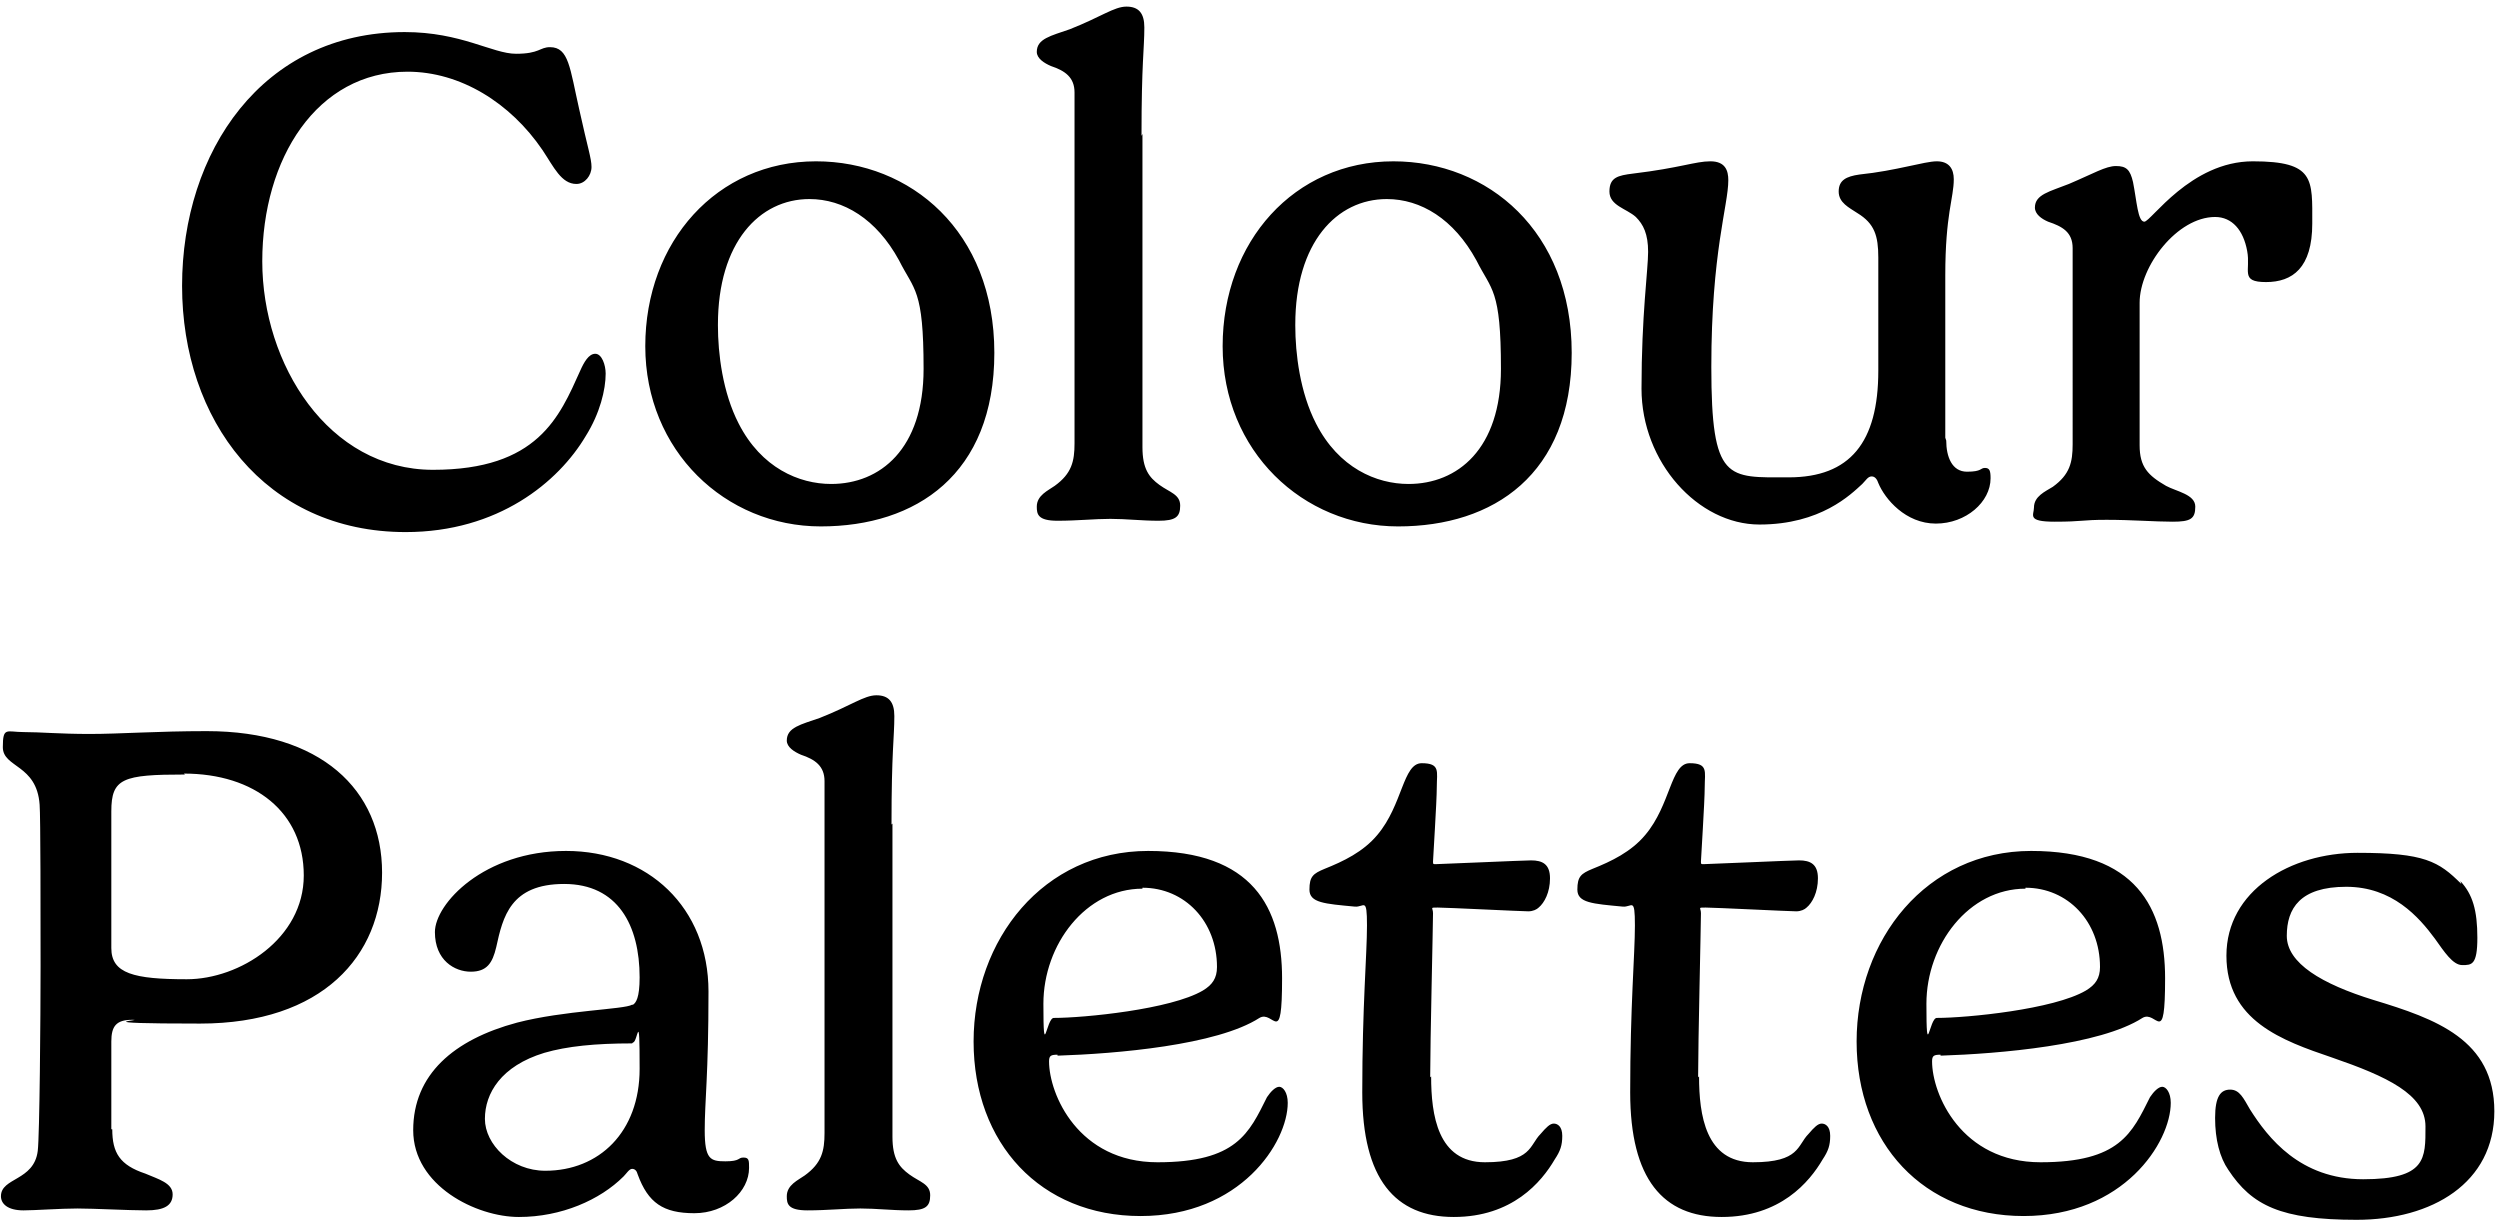 <svg xmlns="http://www.w3.org/2000/svg" viewBox="0 0 265 130"><path d="M42.9 3.4c6 0 9.3 2.3 11.8 2.3s2.5-.7 3.6-.7c2 0 2.1 2.2 3.1 6.6.9 4.1 1.3 5.2 1.3 6.1s-.7 1.8-1.6 1.8c-1.6 0-2.4-1.8-3.6-3.6-3.4-5-8.7-8.3-14.3-8.3-9.6 0-15.4 9.2-15.4 20.1s7 22.1 18.1 22.1 13.4-5.6 15.6-10.5c.4-.9.9-1.8 1.6-1.8s1.1 1.2 1.1 2.1c0 1.7-.6 4.2-2.1 6.6-2.9 4.9-9.3 10.2-19.1 10.2-14.9 0-23.7-11.9-23.7-26.1S27.8 3.4 42.9 3.4Zm43.6 13.7c10 0 18.9 7.4 18.9 20.3S97.1 55.8 87 55.8s-18.6-8-18.6-19.1S76 17.1 86.5 17.1ZM76.1 34.5c0 3 .5 7.1 2.2 10.4 2.4 4.7 6.4 6.4 9.8 6.4 5.2 0 9.8-3.7 9.8-12.2s-1-8.3-2.6-11.5c-2.4-4.4-5.9-6.5-9.5-6.5-5.3 0-9.7 4.6-9.7 13.3Zm45-20.3v33.2c0 2.3.7 3.2 1.8 4 1.1.8 2.2 1 2.2 2.2s-.5 1.6-2.3 1.6-3.4-.2-5.1-.2-3.5.2-5.6.2-2.2-.7-2.2-1.5c0-1.2 1.2-1.7 1.9-2.2 1.8-1.3 2.1-2.6 2.1-4.5V9.8c0-1.6-1-2.3-2.5-2.8-.7-.3-1.5-.8-1.5-1.5 0-1.4 1.5-1.7 3.5-2.4 3.3-1.3 4.7-2.4 6-2.4s1.9.7 1.9 2.2c0 2.3-.3 3.7-.3 11.5Zm26.6 2.9c10 0 18.9 7.4 18.9 20.3s-8.3 18.4-18.4 18.4-18.6-8-18.6-19.1 7.6-19.6 18.1-19.6Zm-10.4 17.4c0 3 .5 7.1 2.2 10.4 2.4 4.7 6.4 6.4 9.8 6.4 5.2 0 9.8-3.7 9.8-12.2s-1-8.3-2.6-11.5c-2.4-4.4-5.9-6.5-9.5-6.5-5.3 0-9.7 4.6-9.7 13.3Zm69 12.2c0 1.7.6 3.3 2.2 3.3s1.4-.4 1.9-.4.6.3.6 1.1c0 2.5-2.6 4.8-5.8 4.8s-5.4-2.6-6.1-4.3c-.1-.3-.3-.7-.7-.7s-.6.4-1 .8c-1.2 1.1-4.4 4.3-10.9 4.3S174 49 174 41.2s.7-12.6.7-14.5-.5-2.9-1.3-3.7c-1-.9-2.8-1.2-2.8-2.7s.9-1.7 2.5-1.9c5-.6 6.6-1.3 8.2-1.3s1.9 1 1.9 2c0 2.7-1.8 7.6-1.8 19.8s1.7 11.7 8.2 11.7 9.5-3.7 9.5-11.3v-12c0-2.3-.4-3.6-2.2-4.7-.9-.6-2-1.1-2-2.3s.8-1.6 2.2-1.8c3.9-.4 6.9-1.4 8.2-1.4s1.8.8 1.8 1.9c0 2-.9 3.7-.9 10.2v17.2Zm20.5-14.6v15.1c0 2.3.9 3.2 2.8 4.3 1.1.6 3.1.9 3.1 2.2s-.5 1.6-2.4 1.6-4.3-.2-7-.2-2.5.2-5.5.2-2.2-.7-2.2-1.5c0-1.2 1.2-1.7 2-2.2 1.8-1.3 2.1-2.6 2.1-4.5V26.3c0-1.7-1.1-2.3-2.6-2.8-.7-.3-1.4-.8-1.4-1.5 0-1.4 1.6-1.7 3.6-2.5 2.6-1.1 3.9-1.9 5-1.9s1.5.4 1.8 1.7c.4 2 .5 4.2 1.2 4.2s4.9-6.4 11.5-6.4 6.3 1.9 6.3 6.6-2.1 6.2-4.9 6.2-1.6-1.2-2-3.3c-.4-2.2-1.6-3.6-3.4-3.6-4 0-8 5.2-8 9.1ZM11.9 119.7c0 2.5.8 3.8 3.5 4.7 1.4.6 2.9 1 2.9 2.2s-.9 1.7-2.8 1.7-5.5-.2-7.3-.2-4.5.2-5.7.2c-1.7 0-2.4-.7-2.4-1.5 0-2 3.5-1.6 3.9-4.8.2-1.6.3-14.2.3-19.6s0-15.9-.1-17.1C3.9 81 .3 81.4.3 79.2s.4-1.6 2.2-1.6 3.8.2 7 .2 7.2-.3 12.4-.3c12.1 0 18.6 6.2 18.6 15s-6.3 16-19.3 16-5.5-.4-7.2-.4-2.2.7-2.2 2.3v9.3Zm7.7-37.6c-6.6 0-7.8.4-7.8 3.9v14.5c0 2.7 2.4 3.3 8 3.3s12.4-4.3 12.4-11S27 82 19.5 82Zm47.5 24.4c.3-.2.7-.7.7-2.9 0-5.5-2.3-9.9-8-9.9s-6.5 3.5-7.2 6.7c-.4 1.7-1 2.6-2.7 2.6s-3.8-1.2-3.8-4.2 5.2-8.6 13.9-8.6 15.1 6 15.1 14.9-.4 11.6-.4 14.7.6 3.3 2.2 3.3 1.3-.4 1.9-.4.6.3.6 1.1c0 2.5-2.5 4.8-5.8 4.8s-4.9-1.1-6-4.1c-.1-.4-.3-.6-.6-.6s-.6.5-.9.8c-2.5 2.5-6.6 4.3-11.1 4.3s-11.2-3.3-11.2-9.2 4.3-9.6 11-11.4c5-1.3 11.4-1.4 12.2-1.9Zm-.1 4.1c-3.9 0-6.9.3-9.3 1-4.6 1.4-6.3 4.3-6.3 7s2.8 5.5 6.4 5.5c5.7 0 10-4.1 10-10.8s-.2-2.8-.7-2.8Zm27.6-23.3v33.2c0 2.3.7 3.2 1.8 4 1.1.8 2.2 1 2.2 2.2s-.5 1.6-2.3 1.6-3.4-.2-5.1-.2-3.5.2-5.6.2-2.2-.7-2.2-1.5c0-1.2 1.2-1.7 1.9-2.2 1.8-1.3 2.1-2.6 2.1-4.5V82.8c0-1.6-1-2.3-2.5-2.8-.7-.3-1.5-.8-1.5-1.5 0-1.4 1.5-1.7 3.5-2.4 3.3-1.3 4.7-2.4 6-2.4s1.9.7 1.9 2.2c0 2.3-.3 3.7-.3 11.5Zm17.5 24.5c-.7 0-.9.1-.9.7 0 3.5 3.1 10.7 11.5 10.7s9.7-3.1 11.6-6.9c.4-.6.9-1.1 1.3-1.1s.9.6.9 1.7c0 4.2-5 12-15.6 12s-17.7-7.7-17.7-18.5 7.4-20.2 18.5-20.2 14.2 6 14.2 13.5-.9 3.3-2.4 4.2c-4.5 2.9-15.2 3.8-21.4 4Zm9-17.6c-6 0-10.5 5.9-10.5 12.2s.3 1.5 1.1 1.5c3.2 0 12.4-.9 15.8-2.9 1-.6 1.5-1.3 1.5-2.5 0-4.8-3.4-8.4-7.9-8.4Zm30.6 19.9c0 4.1.7 9.1 5.7 9.1s4.7-1.8 5.9-3c.6-.7 1-1.1 1.4-1.1s.9.3.9 1.3-.2 1.6-.8 2.5c-1.4 2.4-4.5 6.1-10.7 6.1s-9.7-4-9.7-13.2.5-14.6.5-17.7-.3-1.9-1.3-2c-3.2-.3-4.8-.4-4.8-1.8s.4-1.7 1.6-2.2c2-.8 4.1-1.8 5.6-3.6 2.7-3.2 2.7-7.6 4.7-7.6s1.6.9 1.6 2.5-.4 7.6-.4 7.9 0 .3.3.3c.5 0 9.3-.4 10.1-.4 1.2 0 2 .4 2 1.9s-.6 2.6-1.2 3.1c-.2.2-.6.4-1.1.4-.7 0-8.7-.4-9.6-.4s-.5 0-.5.6c0 1.2-.3 13.7-.3 17.4Zm28.4 0c0 4.1.7 9.1 5.7 9.1s4.7-1.8 5.9-3c.6-.7 1-1.1 1.4-1.1s.9.3.9 1.3-.2 1.6-.8 2.5c-1.4 2.4-4.5 6.1-10.7 6.1s-9.7-4-9.7-13.2.5-14.6.5-17.7-.3-1.9-1.3-2c-3.2-.3-4.8-.4-4.8-1.8s.4-1.7 1.6-2.2c2-.8 4.1-1.8 5.6-3.6 2.7-3.2 2.7-7.6 4.7-7.6s1.6.9 1.6 2.5-.4 7.6-.4 7.9 0 .3.3.3c.5 0 9.3-.4 10.1-.4 1.2 0 2 .4 2 1.9s-.6 2.6-1.2 3.1c-.2.2-.6.4-1.1.4-.7 0-8.7-.4-9.6-.4s-.5 0-.5.6c0 1.2-.3 13.7-.3 17.4Zm25.6-2.3c-.7 0-.9.1-.9.7 0 3.5 3.1 10.7 11.5 10.7s9.7-3.1 11.6-6.9c.4-.6.9-1.1 1.3-1.1s.9.6.9 1.7c0 4.2-5 12-15.6 12s-17.7-7.7-17.7-18.5 7.4-20.2 18.5-20.2 14.2 6 14.2 13.5-.9 3.3-2.4 4.2c-4.5 2.9-15.2 3.8-21.4 4Zm9-17.6c-6 0-10.5 5.9-10.5 12.2s.3 1.5 1.1 1.5c3.2 0 12.4-.9 15.8-2.9 1-.6 1.5-1.3 1.5-2.5 0-4.8-3.4-8.4-7.9-8.4Zm46.1-.8c1.3 1.4 1.8 3.1 1.8 6s-.6 2.9-1.6 2.9-1.9-1.4-2.9-2.8c-1.7-2.3-4.5-5.5-9.4-5.5s-6.3 2.3-6.3 5.2 3.7 5.1 9.2 6.8c6.6 2 12.8 4.2 12.8 11.8s-6.6 11.5-14.6 11.5-11.1-1.5-13.6-5.3c-.9-1.3-1.4-3.2-1.4-5.5s.6-3 1.6-3 1.4.9 2.1 2.1c1.9 3 5.3 7.4 12 7.4s6.6-2.2 6.6-5.6-4.1-5.3-9.9-7.3c-5.3-1.8-11.2-3.9-11.2-10.8s6.8-10.9 13.9-10.9 8.6.9 11 3.3Z"/></svg>